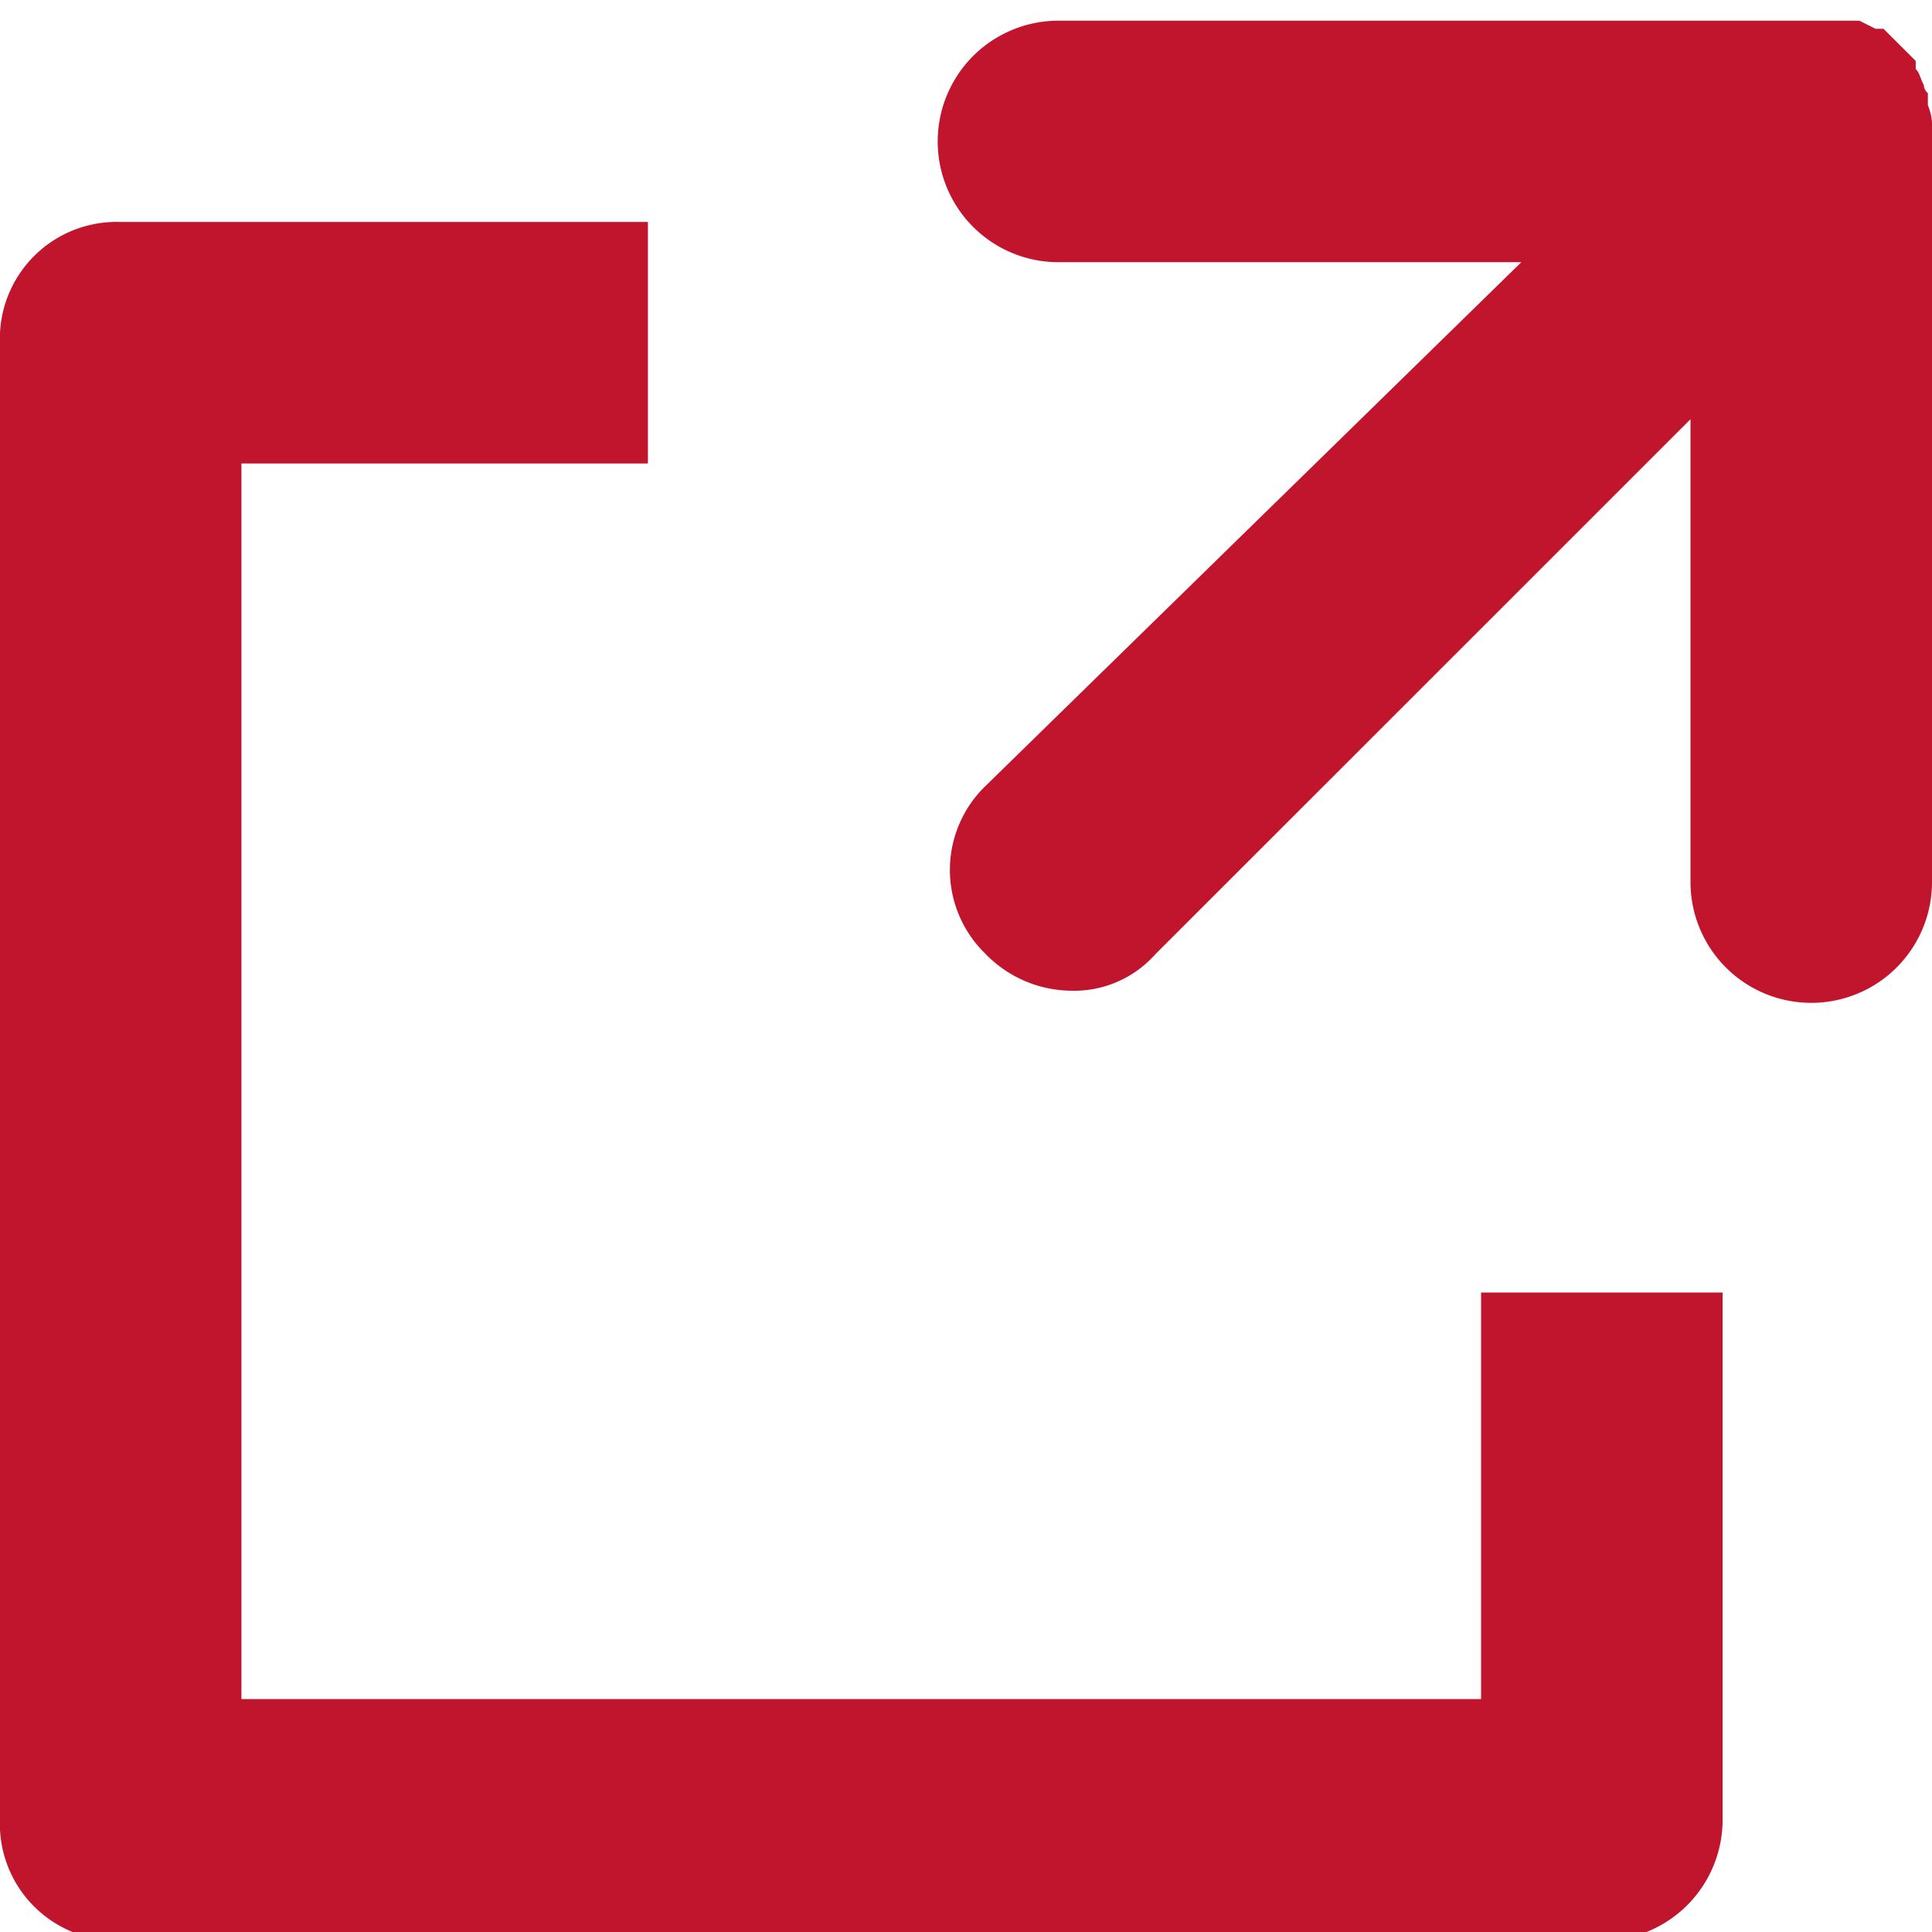 <svg xmlns="http://www.w3.org/2000/svg" width="28" height="28" viewBox="0 0 28 28"><g><g><path fill="#c1142d" d="M27.94 1.35a.171.171 0 0 1-.059-.116c-.058-.117-.058-.175-.117-.234V.883l-.467-.466h-.116L26.948.3H15.34a1.75 1.75 0 0 0 0 3.5h6.708l-7.757 7.583a1.692 1.692 0 0 0-.057 2.392l.057.058c.324.33.764.519 1.226.525.465.015.913-.177 1.224-.525L24.5 6.076v6.708a1.75 1.75 0 0 0 3.5 0V1.874a.758.758 0 0 0-.06-.348z"/></g><g><path fill="#c1142d" d="M21.465 24.624H3.499V6.717H9.39v-3.5H1.749a1.692 1.692 0 0 0-1.75 1.75v21.407a1.692 1.692 0 0 0 1.75 1.75h21.466a1.75 1.75 0 0 0 1.75-1.75v-7.642h-3.5z"/></g></g></svg>